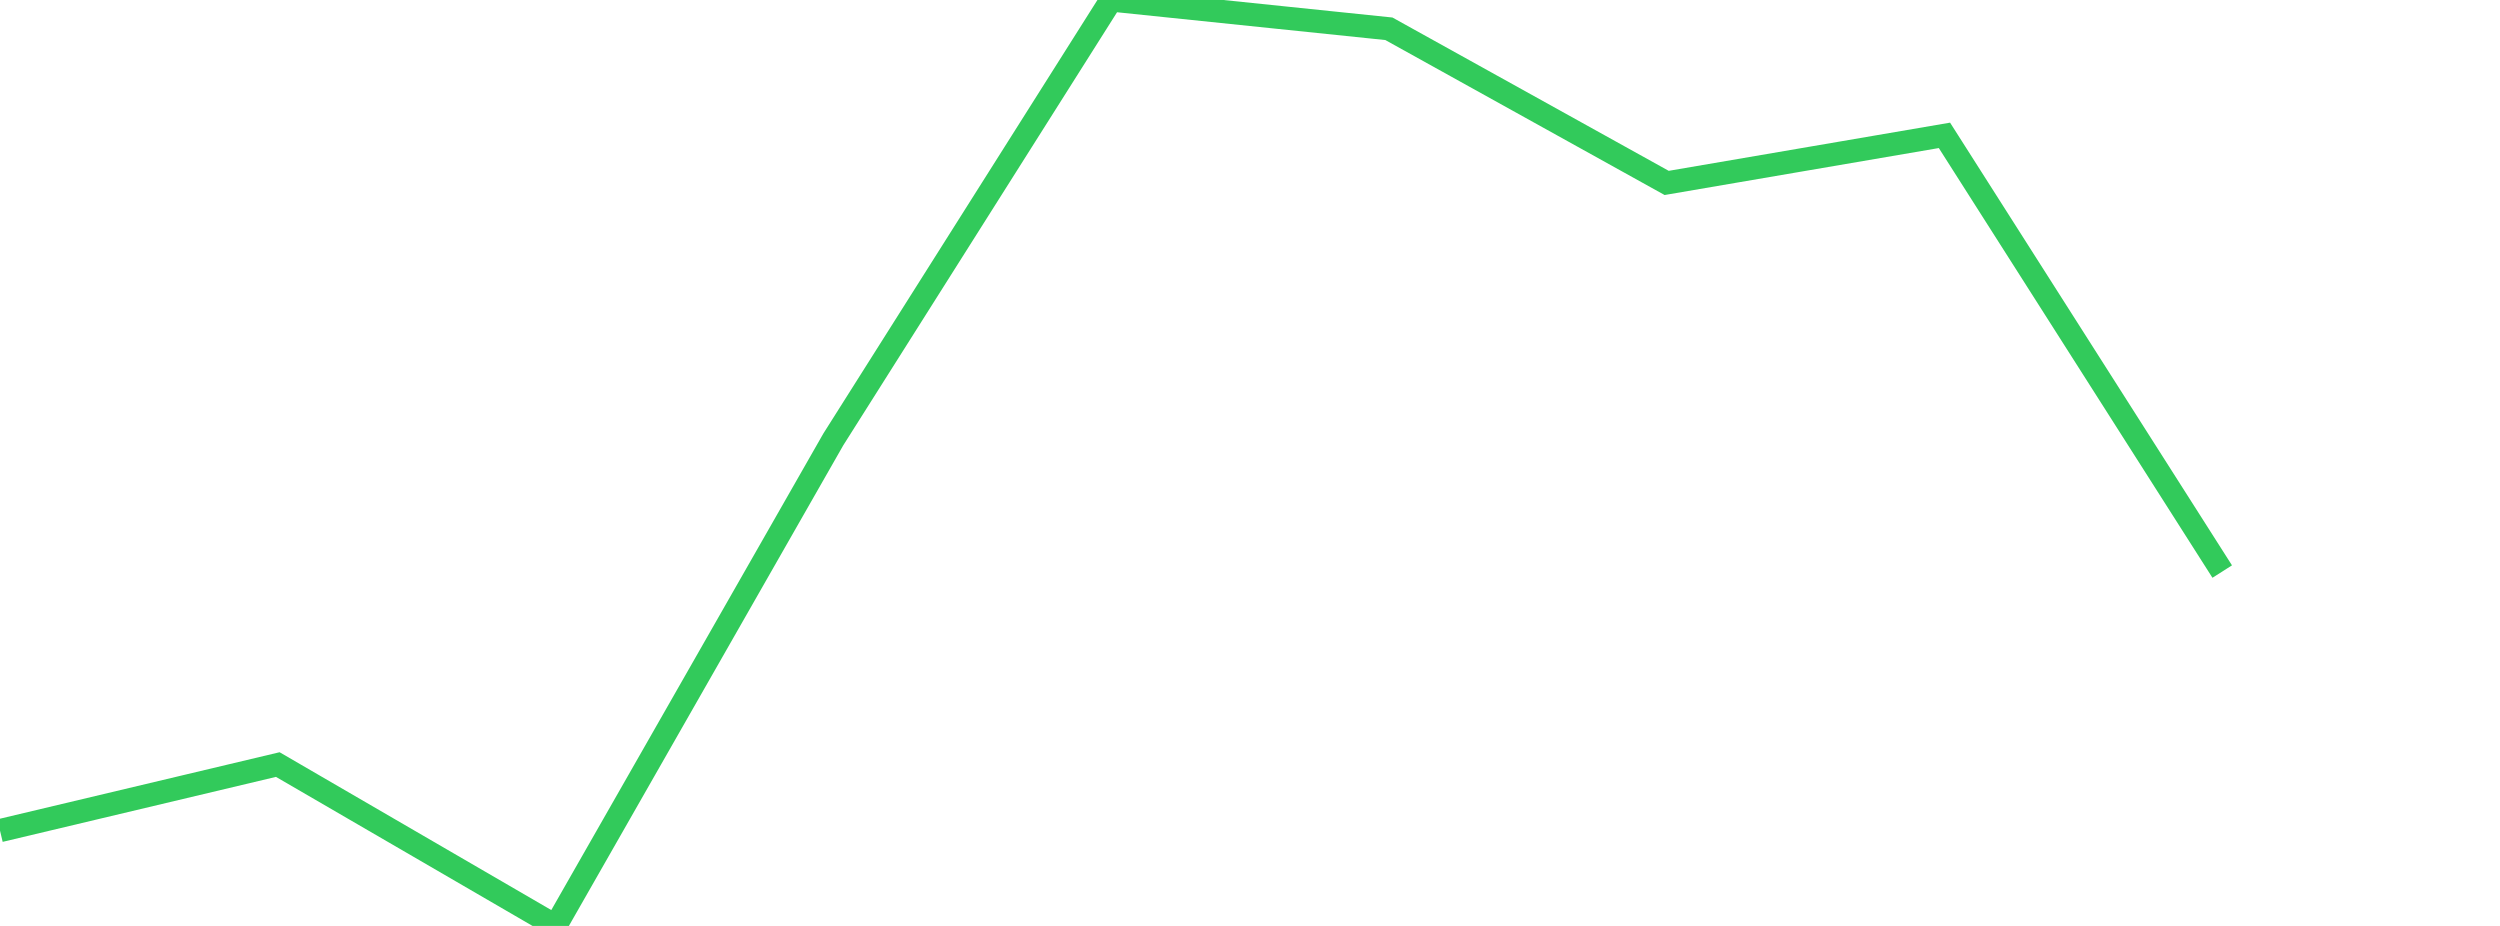 <?xml version="1.0" standalone="no"?>
<!DOCTYPE svg PUBLIC "-//W3C//DTD SVG 1.1//EN" "http://www.w3.org/Graphics/SVG/1.1/DTD/svg11.dtd">

<svg width="135" height="50" viewBox="0 0 135 50" preserveAspectRatio="none" 
  xmlns="http://www.w3.org/2000/svg"
  xmlns:xlink="http://www.w3.org/1999/xlink">


<polyline points="0.0, 44.852 15.0, 41.286 30.0, 50.0 45.0, 23.727 60.0, 0.0 75.0, 1.554 90.0, 9.878 105.0, 7.309 120.0, 30.864" fill="none" stroke="#32ca5b" stroke-width="1.25"/>

</svg>
